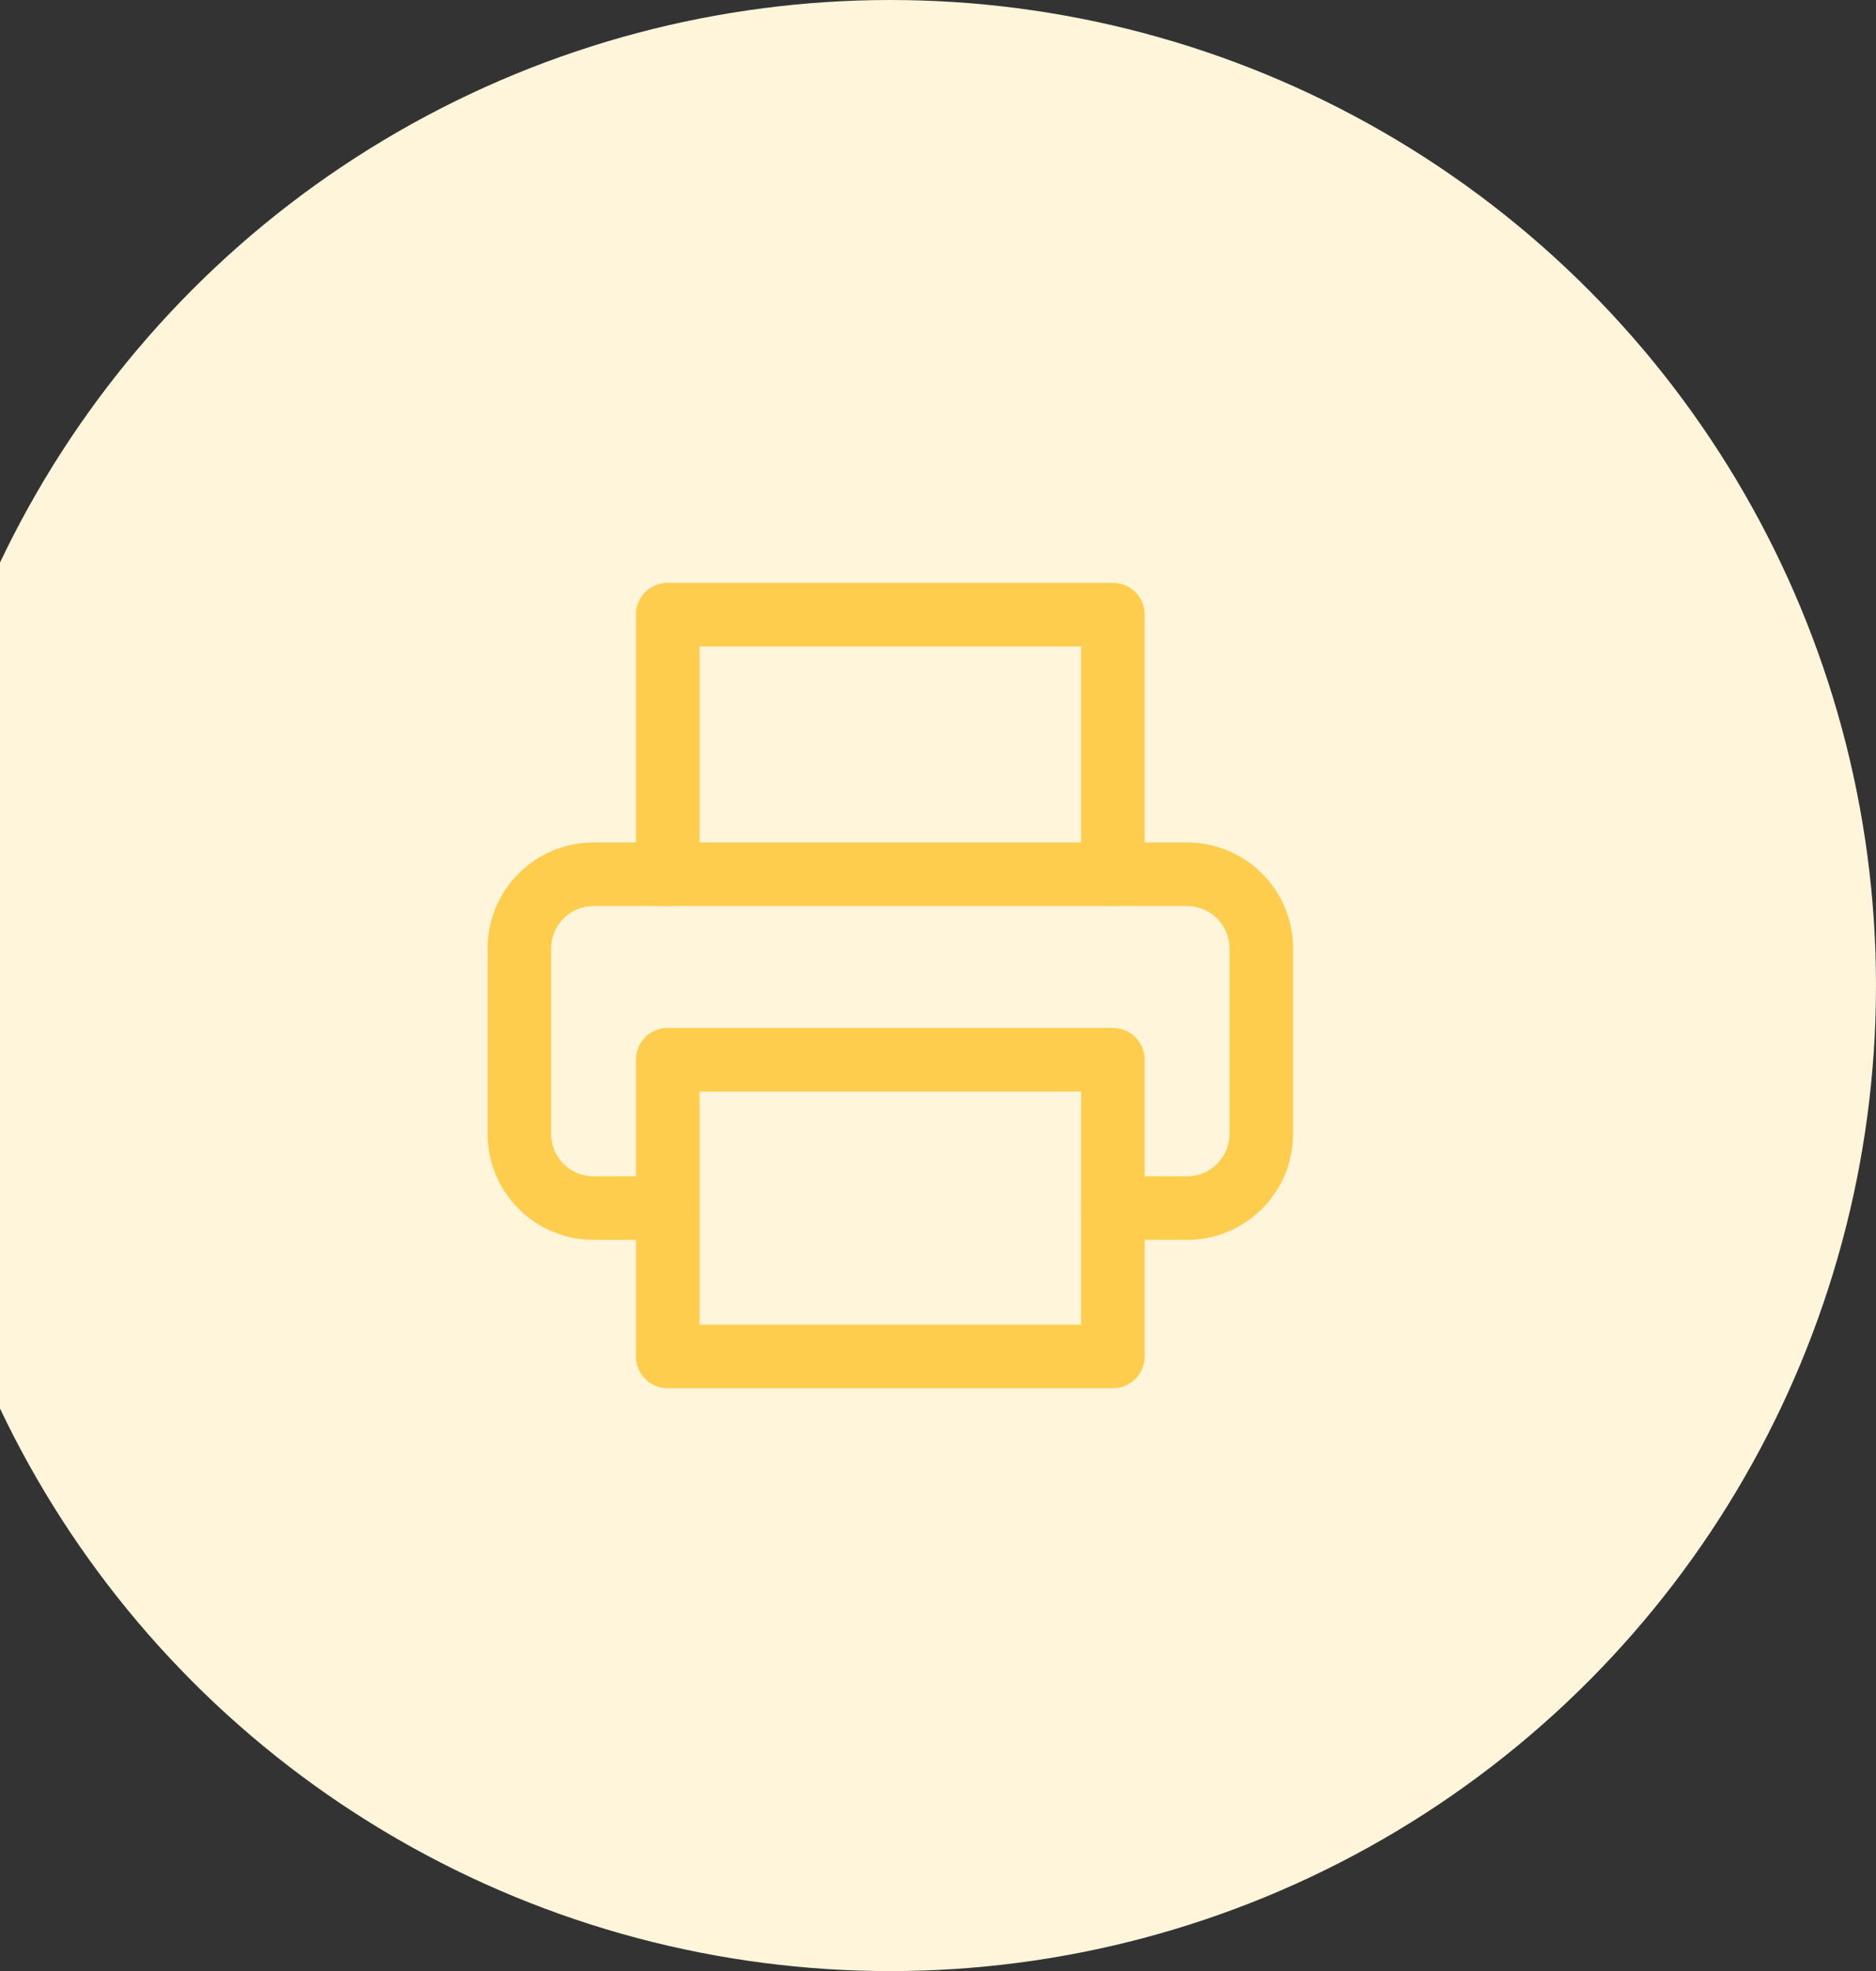 <svg width="118" height="124" viewBox="0 0 118 124" fill="none" xmlns="http://www.w3.org/2000/svg">
<rect x="0" y="0" width="118" height="124" fill="#333333" stroke="none"/>
<circle cx="56" cy="62" r="62" fill="#FFF5DB"/>
<path d="M42 55V38.667H70V55" stroke="#FFCD4D" stroke-width="4" stroke-linecap="round" stroke-linejoin="round"/>
<path d="M42.001 76H37.335C36.097 76 34.91 75.508 34.035 74.633C33.16 73.758 32.668 72.571 32.668 71.333V59.667C32.668 58.429 33.16 57.242 34.035 56.367C34.91 55.492 36.097 55 37.335 55H74.668C75.906 55 77.093 55.492 77.968 56.367C78.843 57.242 79.335 58.429 79.335 59.667V71.333C79.335 72.571 78.843 73.758 77.968 74.633C77.093 75.508 75.906 76 74.668 76H70.001" stroke="#FFCD4D" stroke-width="4" stroke-linecap="round" stroke-linejoin="round"/>
<path d="M70 66.667H42V85.333H70V66.667Z" stroke="#FFCD4D" stroke-width="4" stroke-linecap="round" stroke-linejoin="round"/>
</svg>
